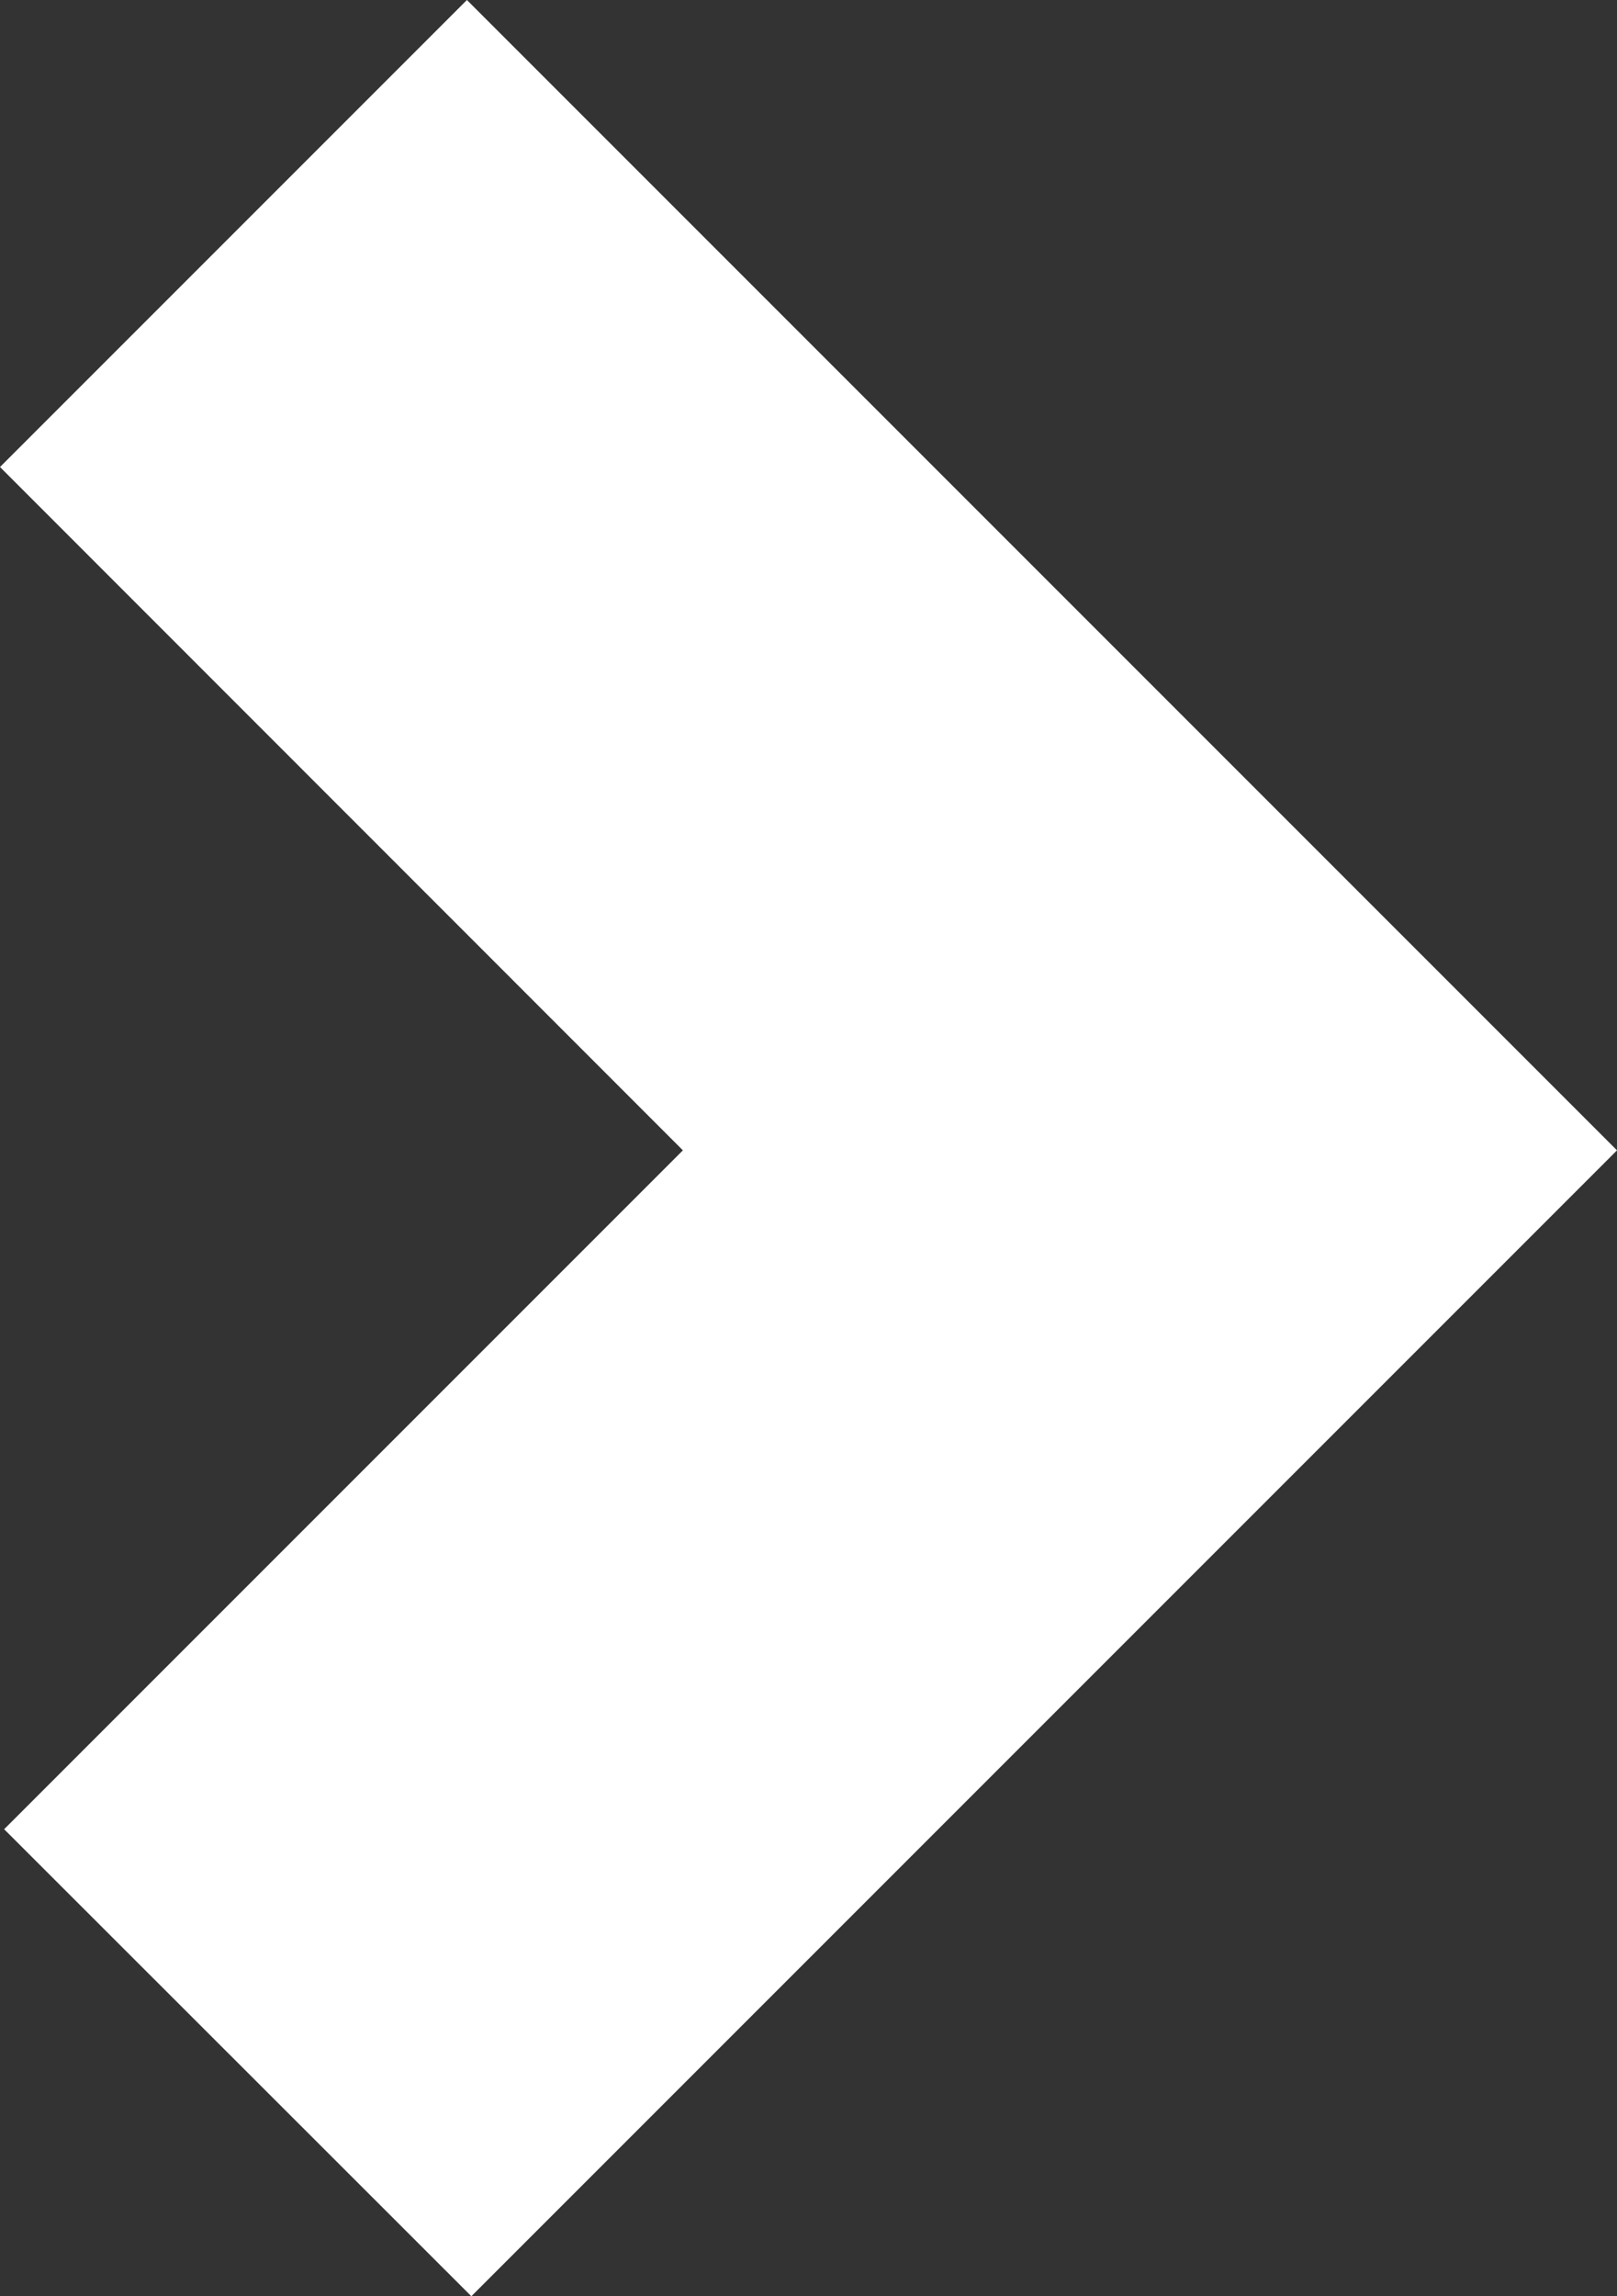 <?xml version="1.0" encoding="UTF-8"?> <svg xmlns="http://www.w3.org/2000/svg" viewBox="0 0 58.32 82.8"><rect x="0" y="0" width="58.32" height="82.8" fill="#333333" stroke="none"/> <defs> <style>.cls-1{fill:#fff;}</style> </defs> <title>RIGHT</title> <g id="Layer_2" data-name="Layer 2"> <g id="Layer_1-2" data-name="Layer 1"> <polygon class="cls-1" points="17 82.8 0.15 65.96 24.63 41.48 0 16.84 16.84 0 58.32 41.48 17 82.8"></polygon> </g> </g> </svg> 